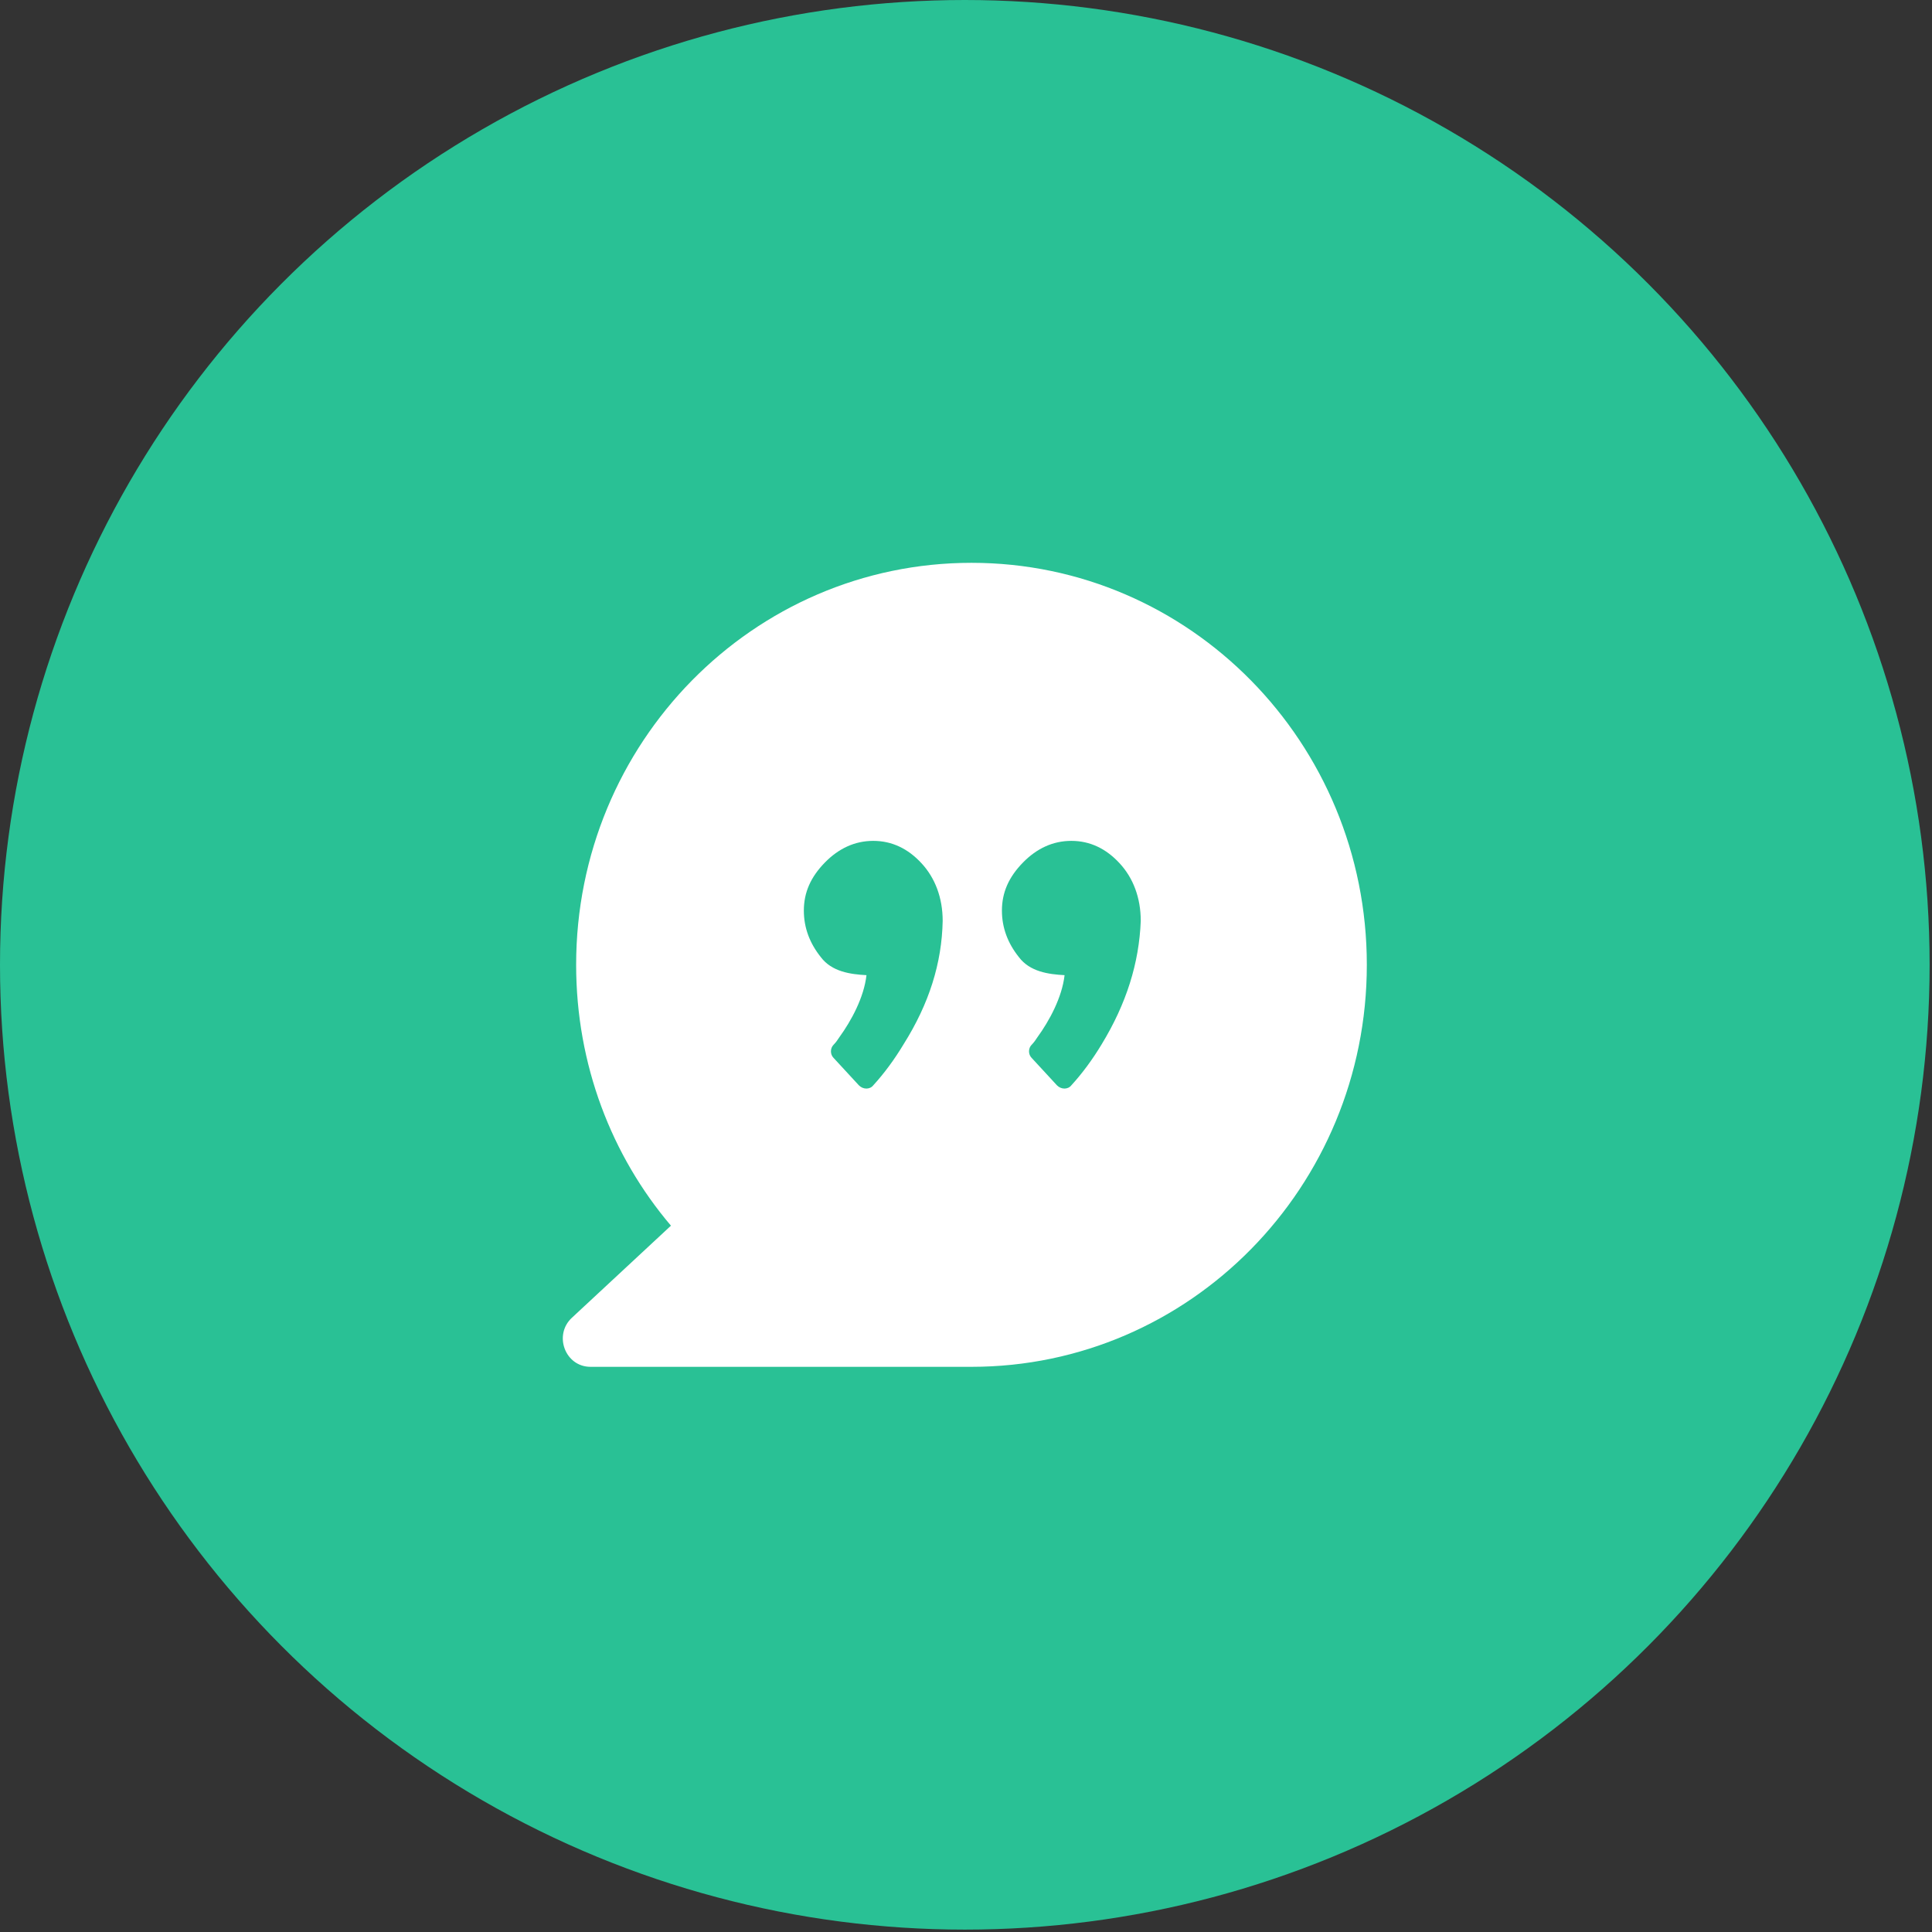 <svg width="86" height="86" viewBox="0 0 86 86" fill="none" xmlns="http://www.w3.org/2000/svg">
<rect x="0" y="0" width="86" height="86" fill="#333333" stroke="none"/>
<circle cx="42.947" cy="42.947" r="42.947" fill="#29C195"/>
<path fill-rule="evenodd" clip-rule="evenodd" d="M25.646 42.947C25.646 33.061 33.521 25.053 43.244 25.053C52.967 25.053 60.842 33.061 60.842 42.947C60.842 52.834 52.967 60.842 43.244 60.842H26.286C25.156 60.842 24.629 59.425 25.457 58.658L29.866 54.559C27.228 51.454 25.646 47.393 25.646 42.947ZM40.229 46.472C39.814 47.163 39.362 47.775 38.872 48.312C38.722 48.504 38.42 48.504 38.232 48.312L37.101 47.086C36.951 46.934 36.951 46.664 37.101 46.511C37.212 46.399 37.286 46.287 37.359 46.176L37.365 46.167C37.892 45.44 38.457 44.404 38.57 43.408C37.855 43.37 37.025 43.256 36.536 42.603C36.046 41.989 35.782 41.301 35.782 40.535C35.782 39.729 36.084 39.041 36.724 38.388C37.328 37.774 38.043 37.43 38.872 37.43C39.701 37.43 40.418 37.774 41.02 38.427C41.623 39.078 41.962 39.96 41.962 40.994C41.925 42.871 41.36 44.672 40.229 46.472ZM47.689 48.312C48.179 47.775 48.631 47.163 49.047 46.472C50.14 44.672 50.706 42.871 50.779 40.994C50.779 39.96 50.441 39.078 49.837 38.427C49.235 37.774 48.518 37.43 47.689 37.43C46.861 37.43 46.145 37.774 45.542 38.388C44.901 39.041 44.599 39.729 44.599 40.535C44.599 41.301 44.863 41.989 45.353 42.603C45.842 43.256 46.672 43.37 47.388 43.408C47.274 44.404 46.709 45.44 46.182 46.167L46.176 46.176C46.103 46.287 46.029 46.399 45.918 46.511C45.768 46.664 45.768 46.934 45.918 47.086L47.049 48.312C47.237 48.504 47.539 48.504 47.689 48.312Z" fill="white"/>
</svg>
